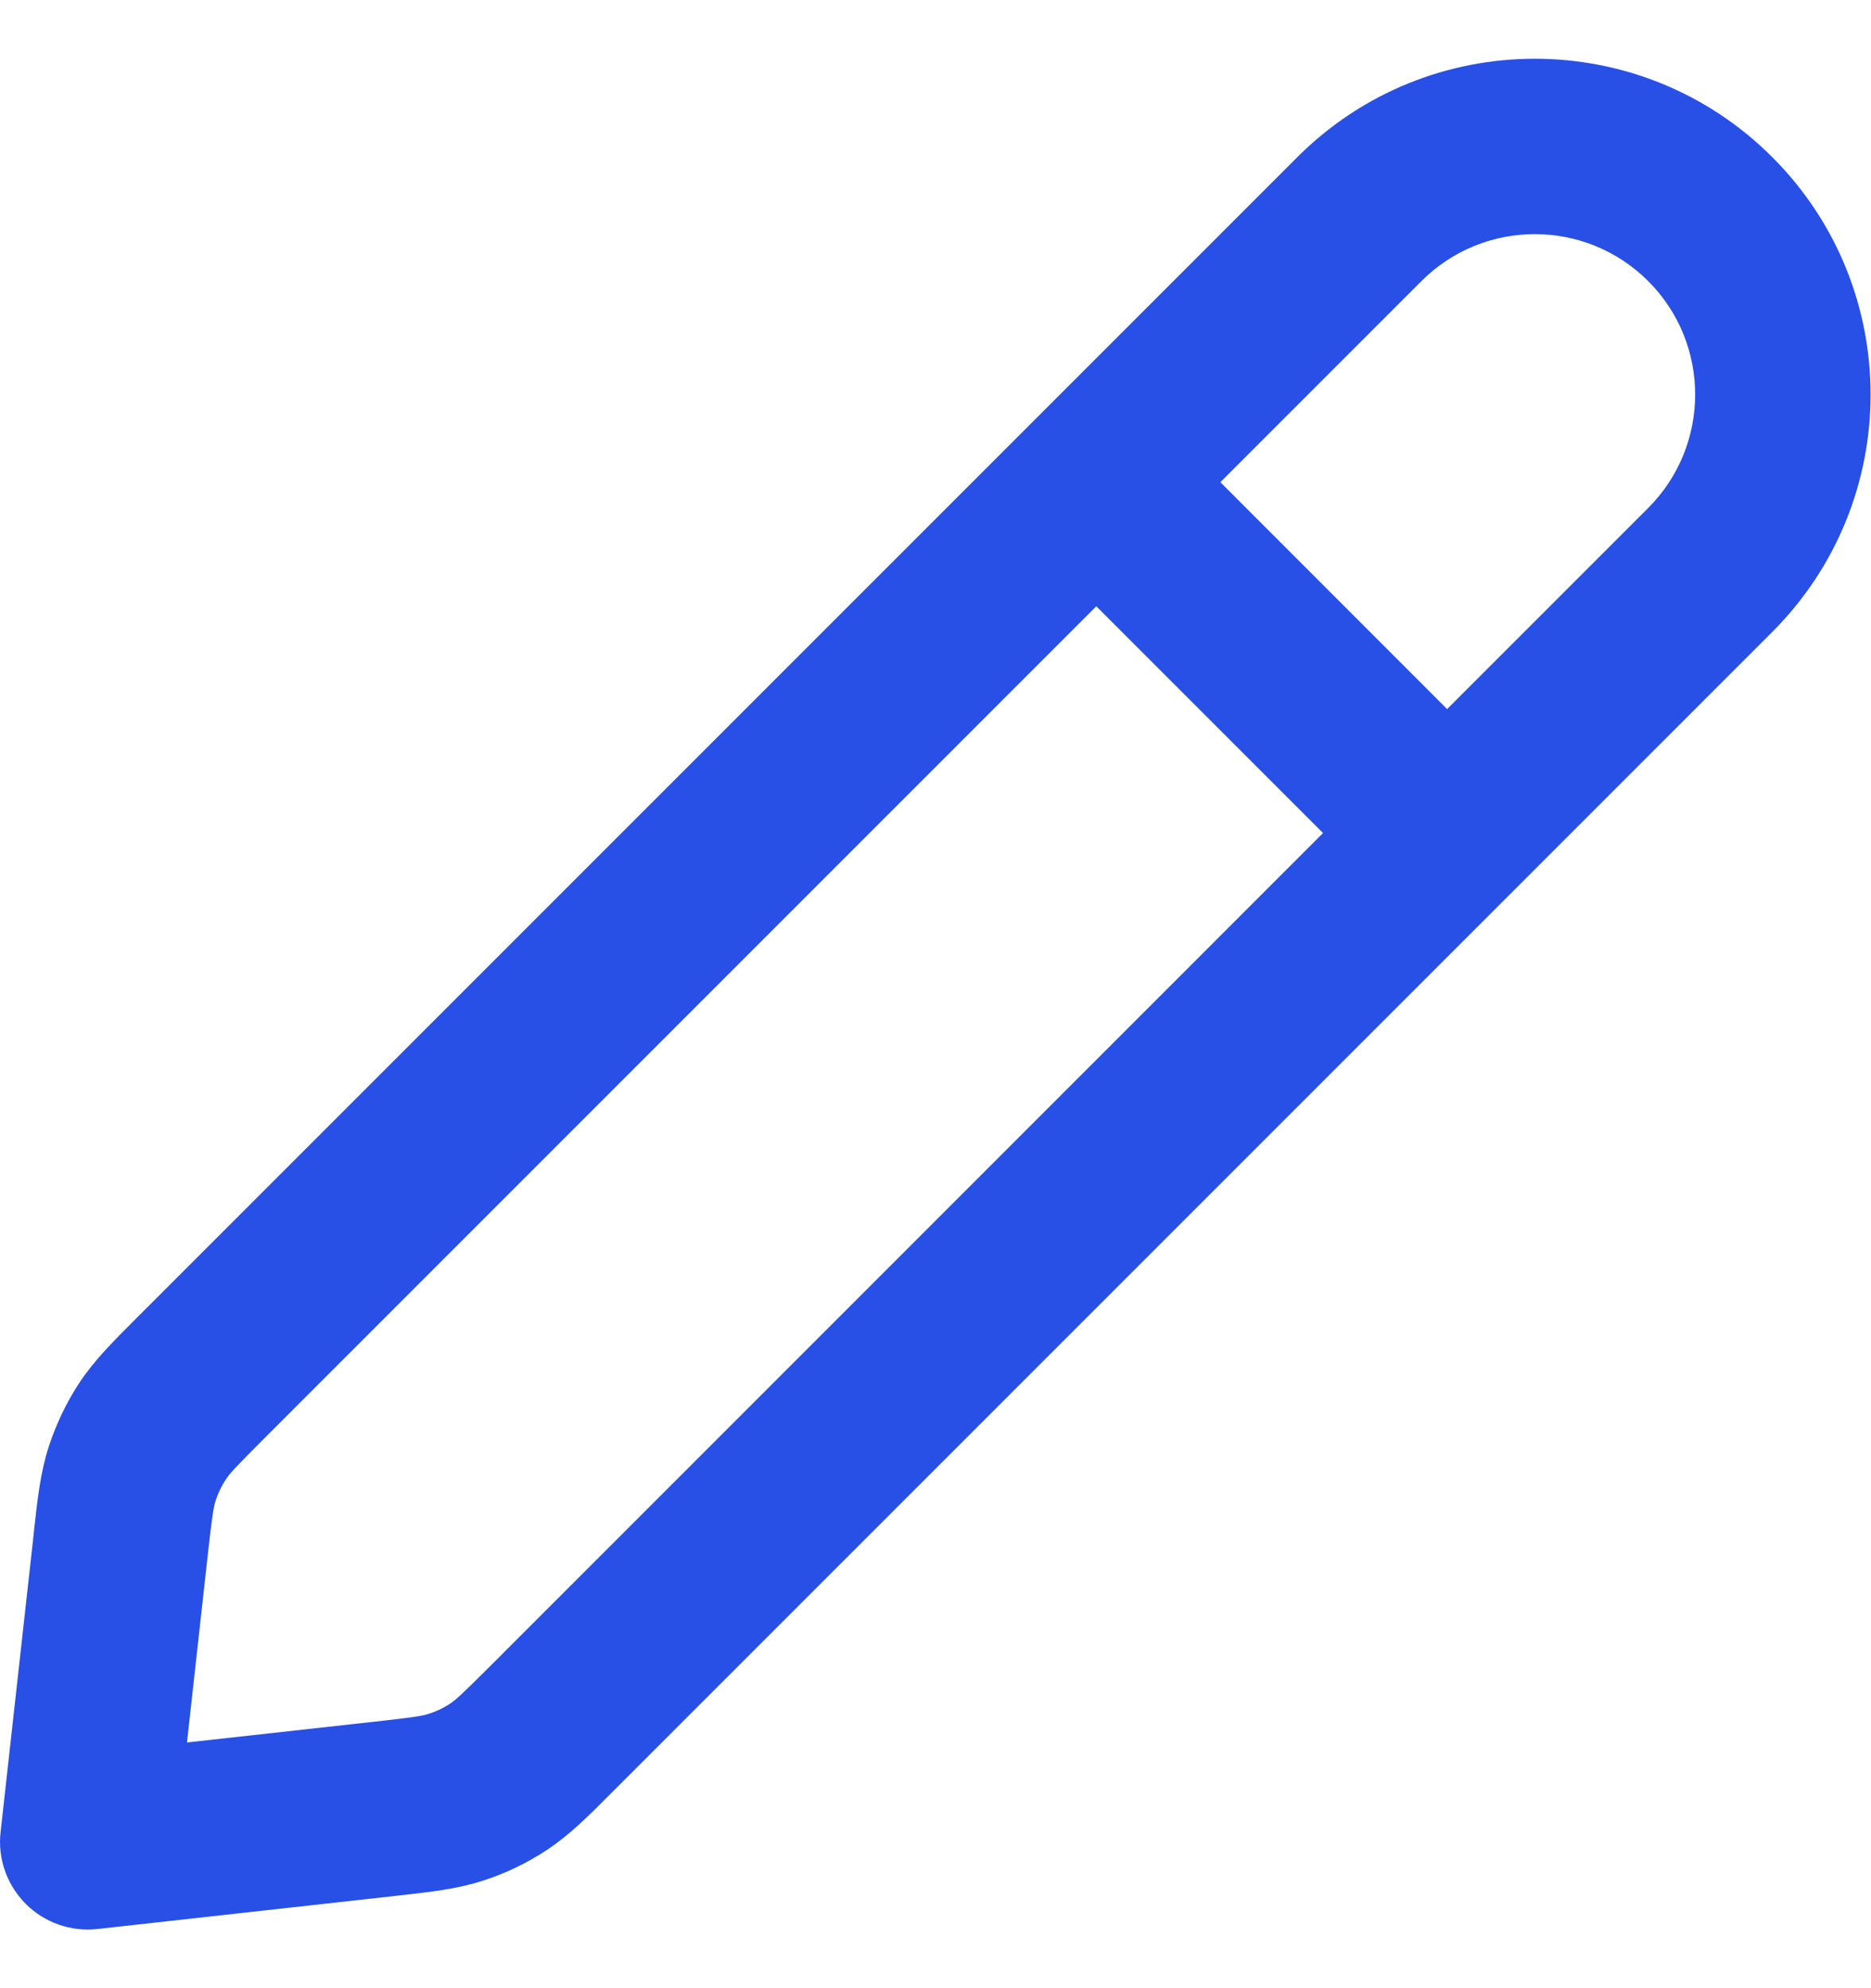 <svg width="16" height="17" viewBox="0 0 16 17" fill="none" xmlns="http://www.w3.org/2000/svg">
<path fill-rule="evenodd" clip-rule="evenodd" d="M11.095 1.343C12.216 0.222 14.034 0.222 15.155 1.343C16.277 2.464 16.277 4.282 15.155 5.404L12.907 7.652C12.907 7.652 12.906 7.653 12.905 7.654C12.905 7.654 12.904 7.655 12.903 7.656L5.251 15.308C5.238 15.321 5.226 15.333 5.213 15.346C5.03 15.53 4.868 15.692 4.675 15.819C4.506 15.931 4.322 16.019 4.129 16.081C3.91 16.152 3.682 16.177 3.424 16.206C3.406 16.208 3.389 16.21 3.371 16.212L0.833 16.494C0.606 16.519 0.381 16.44 0.22 16.279C0.059 16.117 -0.021 15.892 0.005 15.665L0.287 13.127C0.289 13.11 0.291 13.092 0.292 13.075C0.321 12.816 0.346 12.588 0.417 12.369C0.48 12.176 0.568 11.992 0.679 11.823C0.806 11.631 0.969 11.469 1.153 11.285C1.165 11.273 1.177 11.26 1.19 11.248L11.095 1.343ZM9.375 5.184L2.251 12.308C2.009 12.55 1.964 12.6 1.932 12.649C1.894 12.705 1.865 12.767 1.844 12.831C1.826 12.887 1.815 12.953 1.777 13.293L1.599 14.899L3.205 14.721C3.545 14.683 3.612 14.672 3.667 14.654C3.732 14.633 3.793 14.604 3.849 14.567C3.898 14.534 3.948 14.489 4.19 14.248L11.314 7.123L9.375 5.184ZM12.375 6.063L10.436 4.123L12.155 2.404C12.691 1.868 13.559 1.868 14.095 2.404C14.63 2.939 14.63 3.807 14.095 4.343L12.375 6.063Z" fill="#2850E7"/>
</svg>
